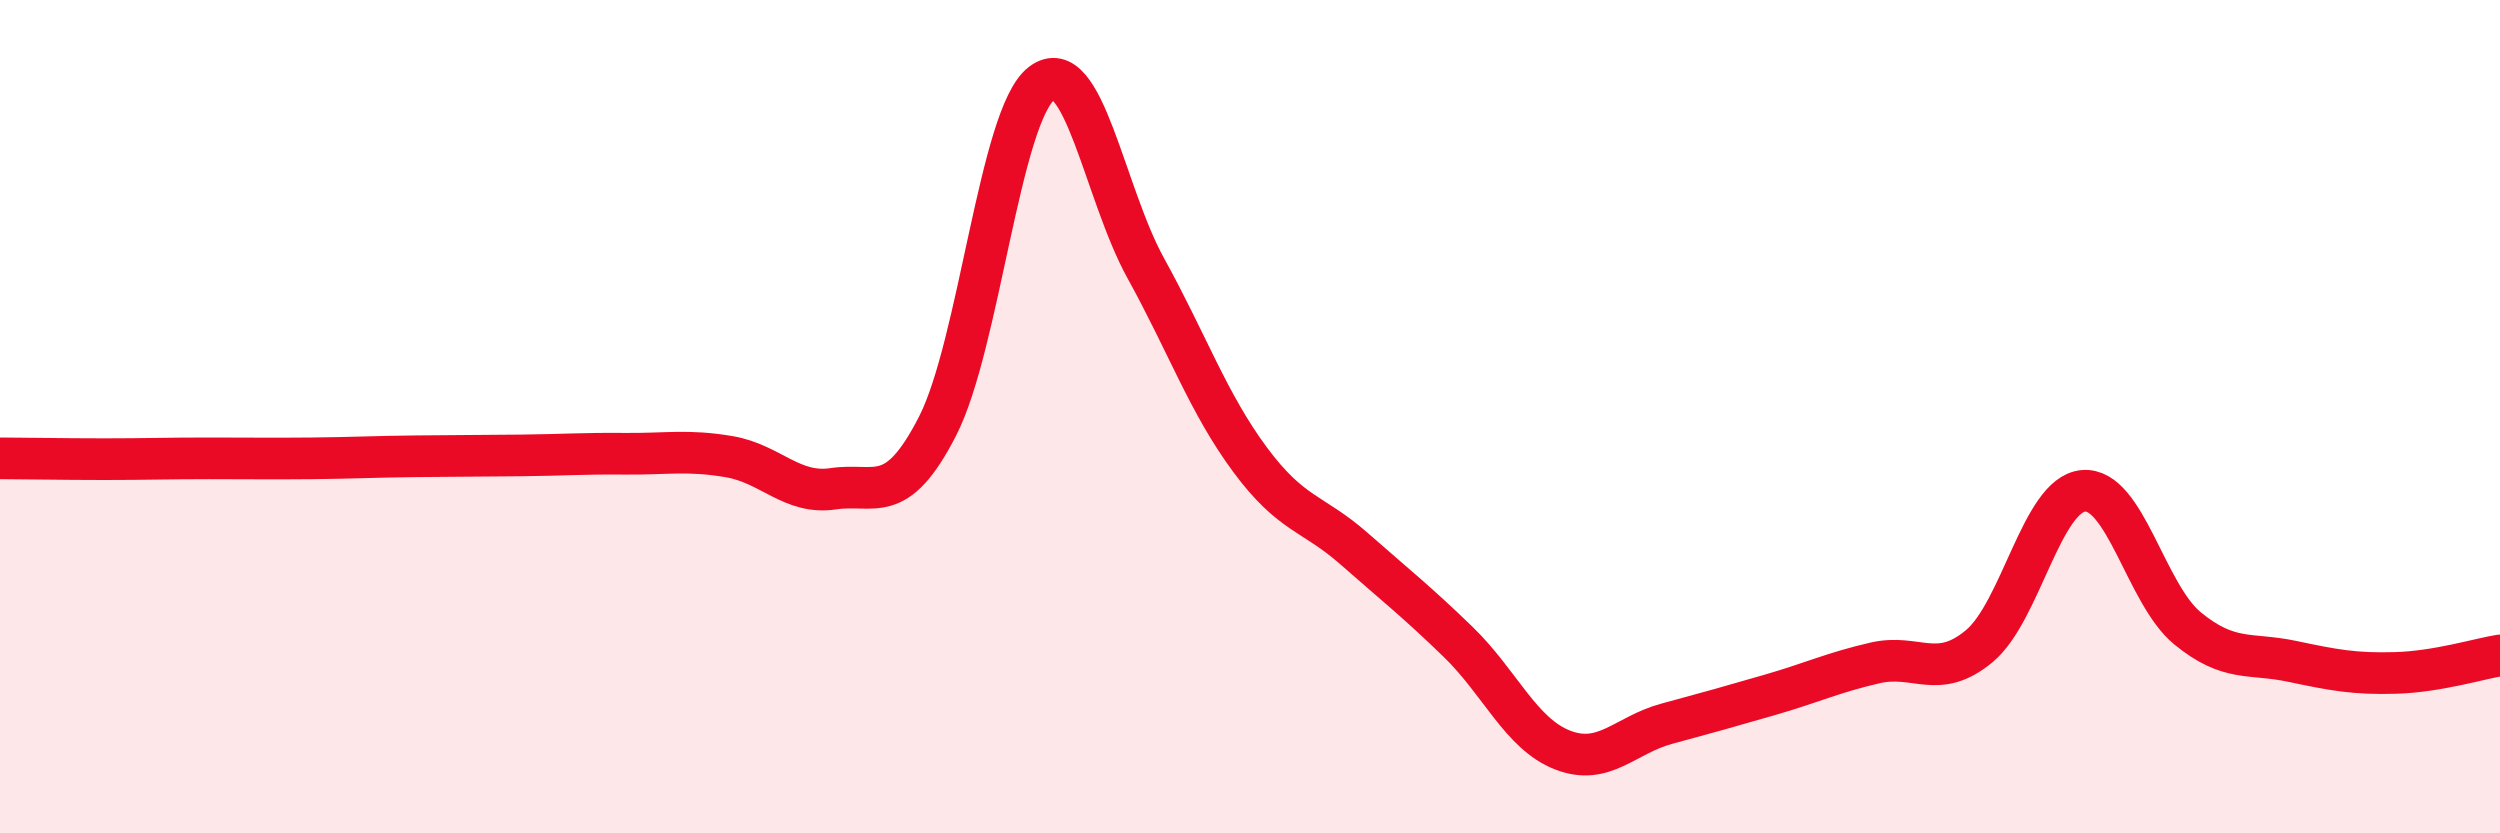 
    <svg width="60" height="20" viewBox="0 0 60 20" xmlns="http://www.w3.org/2000/svg">
      <path
        d="M 0,11 C 0.5,11 1.5,11.02 2.5,11.02 C 3.5,11.02 4,11 5,11 C 6,11 6.5,11.01 7.5,11 C 8.5,10.99 9,10.96 10,10.95 C 11,10.94 11.5,10.94 12.5,10.93 C 13.5,10.92 14,10.88 15,10.89 C 16,10.9 16.5,10.79 17.5,10.96 C 18.5,11.13 19,11.88 20,11.73 C 21,11.58 21.5,12.18 22.5,10.23 C 23.5,8.28 24,2.76 25,2 C 26,1.24 26.5,4.63 27.5,6.44 C 28.5,8.25 29,9.68 30,11.03 C 31,12.38 31.5,12.29 32.5,13.17 C 33.5,14.05 34,14.44 35,15.41 C 36,16.38 36.5,17.61 37.5,18 C 38.5,18.39 39,17.64 40,17.37 C 41,17.1 41.5,16.96 42.5,16.67 C 43.5,16.38 44,16.14 45,15.91 C 46,15.68 46.5,16.34 47.5,15.51 C 48.5,14.68 49,11.87 50,11.78 C 51,11.69 51.5,14.26 52.5,15.08 C 53.5,15.9 54,15.66 55,15.87 C 56,16.08 56.5,16.18 57.5,16.15 C 58.5,16.12 59.5,15.81 60,15.73L60 20L0 20Z"
        fill="#EB0A25"
        opacity="0.1"
        stroke-linecap="round"
        stroke-linejoin="round"
      />
      <path
        d="M 0,11 C 0.5,11 1.5,11.02 2.5,11.02 C 3.5,11.02 4,11 5,11 C 6,11 6.5,11.01 7.5,11 C 8.5,10.99 9,10.96 10,10.95 C 11,10.94 11.5,10.94 12.5,10.93 C 13.5,10.92 14,10.88 15,10.89 C 16,10.9 16.5,10.79 17.5,10.96 C 18.5,11.13 19,11.88 20,11.73 C 21,11.58 21.5,12.18 22.5,10.23 C 23.5,8.28 24,2.76 25,2 C 26,1.24 26.5,4.63 27.5,6.44 C 28.5,8.25 29,9.68 30,11.03 C 31,12.38 31.5,12.29 32.5,13.17 C 33.5,14.05 34,14.44 35,15.41 C 36,16.38 36.5,17.61 37.5,18 C 38.5,18.39 39,17.64 40,17.37 C 41,17.1 41.5,16.96 42.5,16.67 C 43.5,16.38 44,16.14 45,15.91 C 46,15.68 46.5,16.34 47.5,15.51 C 48.5,14.68 49,11.87 50,11.78 C 51,11.69 51.5,14.26 52.5,15.08 C 53.5,15.9 54,15.66 55,15.87 C 56,16.08 56.5,16.18 57.5,16.15 C 58.5,16.12 59.5,15.81 60,15.73"
        stroke="#EB0A25"
        stroke-width="1"
        fill="none"
        stroke-linecap="round"
        stroke-linejoin="round"
      />
    </svg>
  